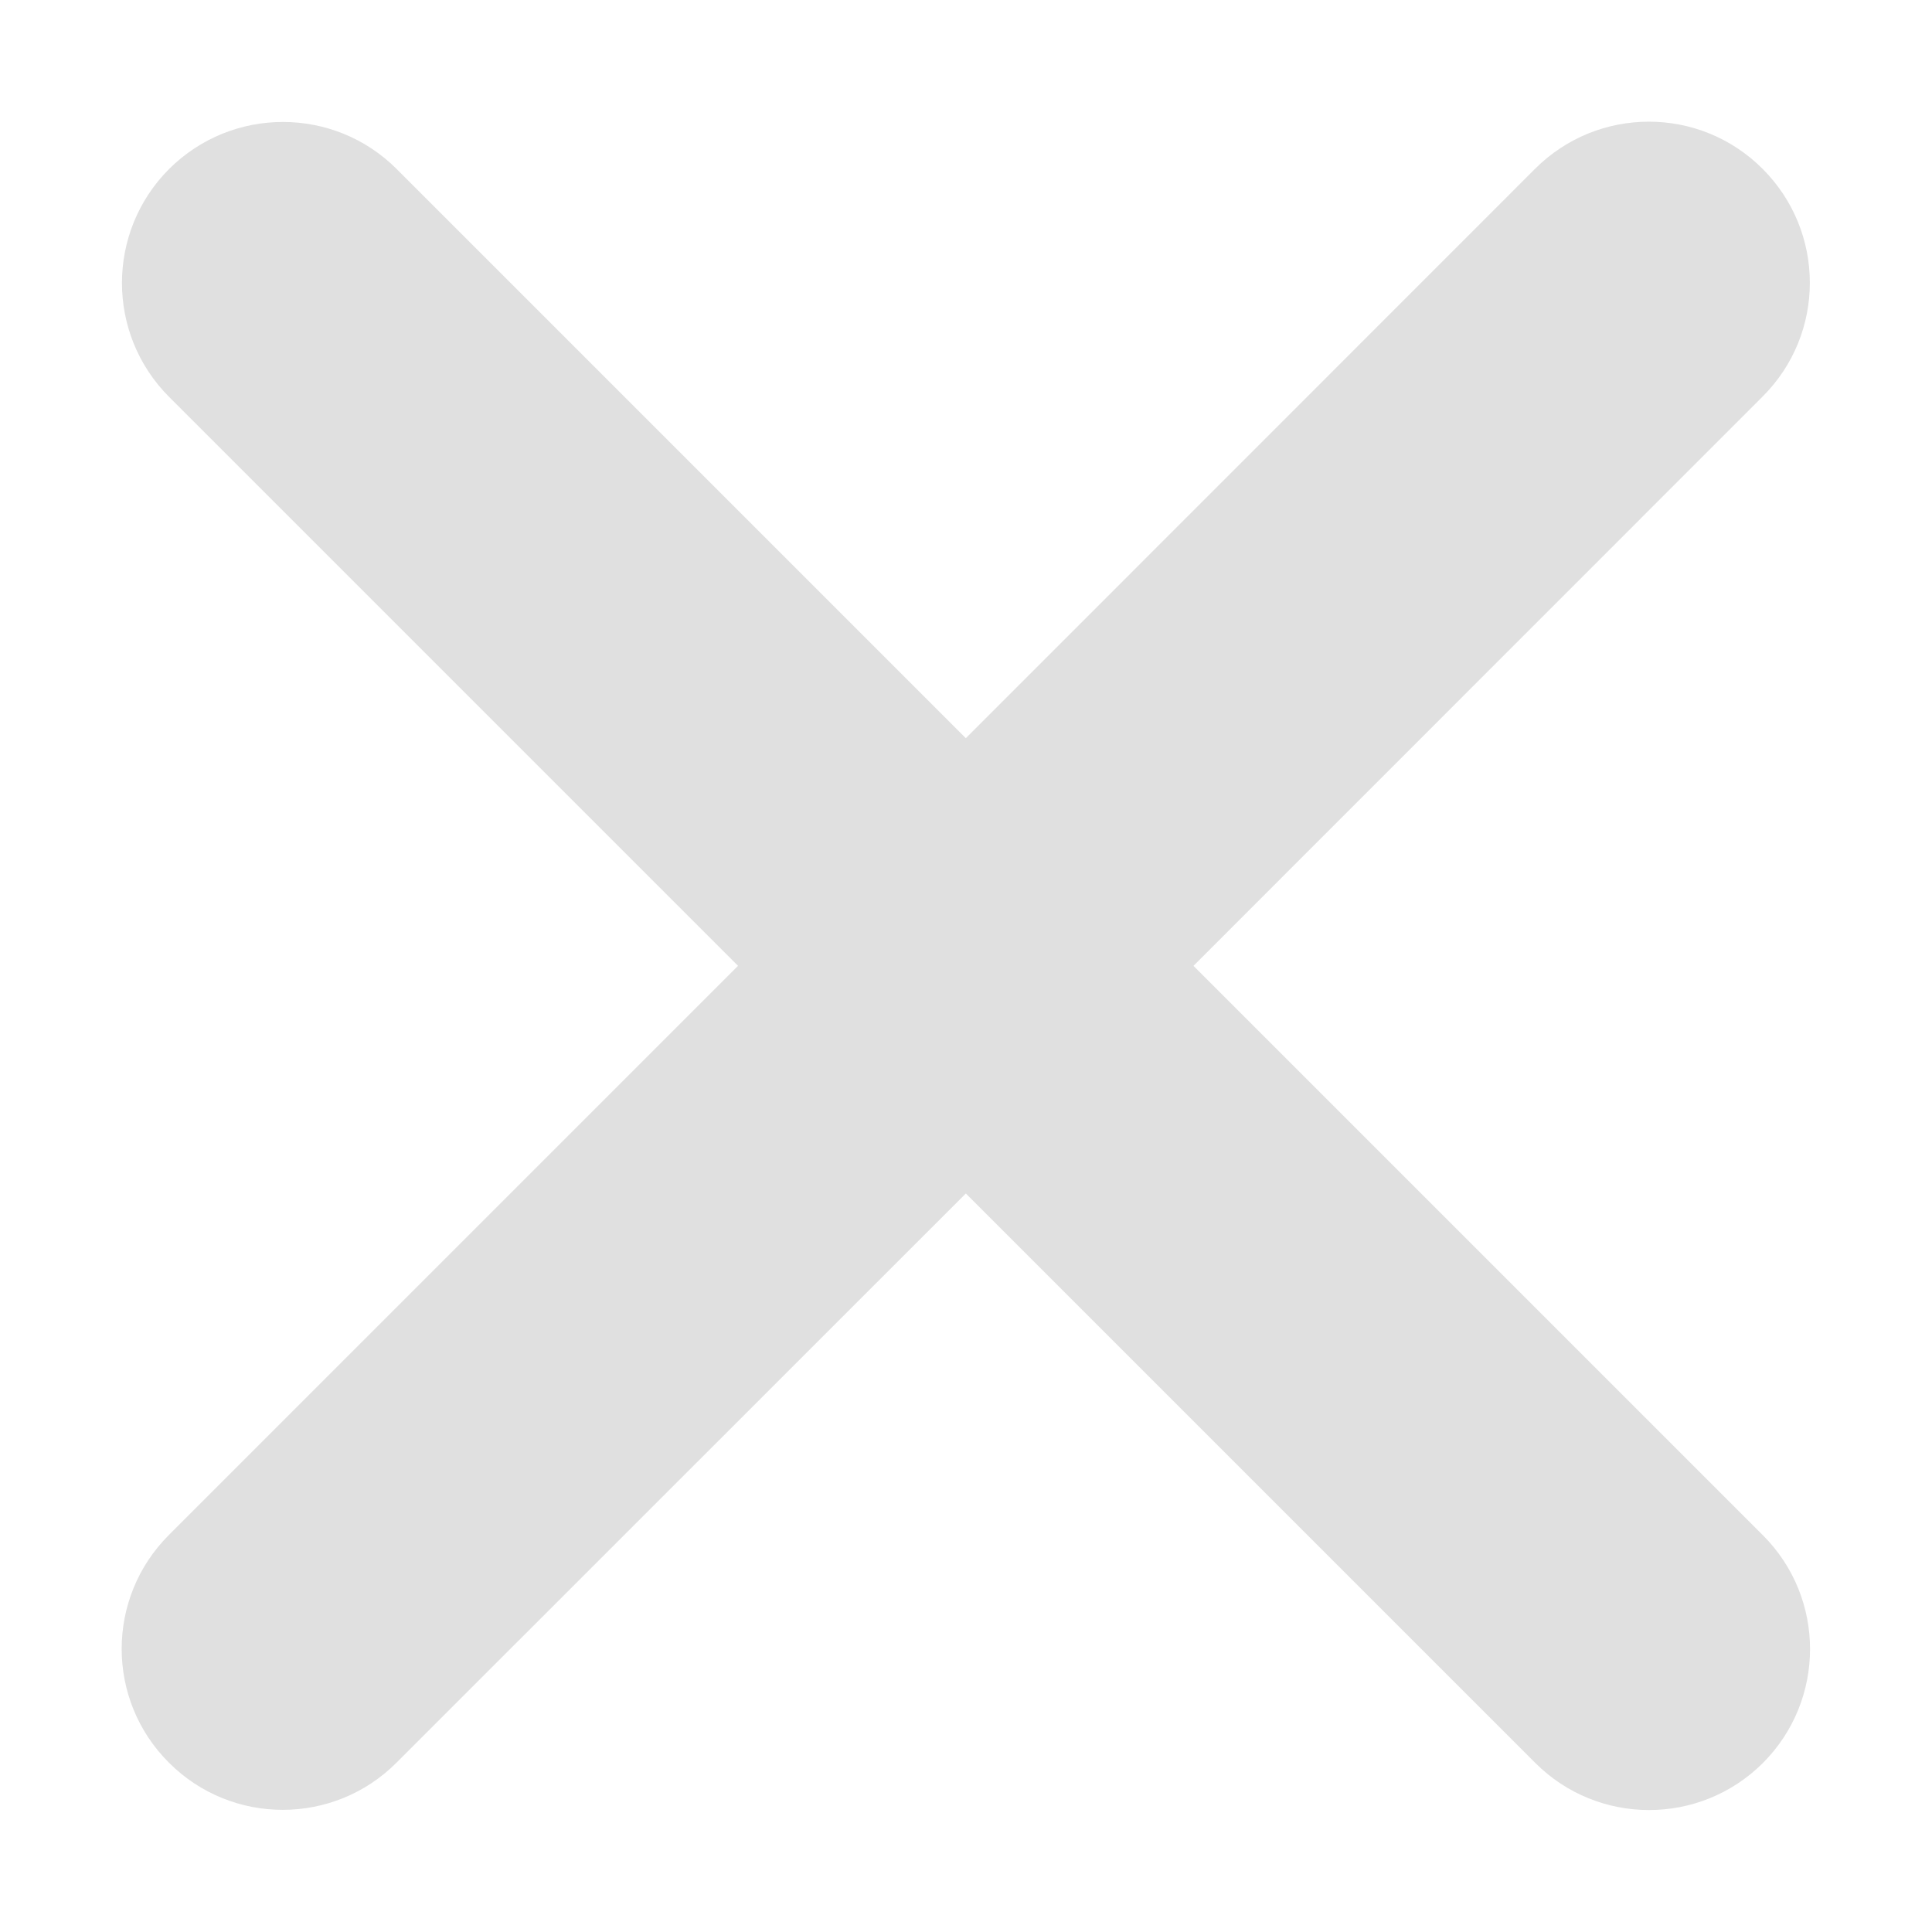 <svg  class="close" width="12" height="12" viewBox="0 0 12 12" fill="none" xmlns="http://www.w3.org/2000/svg">
    <path fill-rule="evenodd" clip-rule="evenodd" d="M10.948 2.463C11.339 2.073 11.339 1.44 10.948 1.049C10.558 0.658 9.925 0.658 9.534 1.049L5.999 4.585L2.464 1.05C2.074 0.66 1.441 0.66 1.05 1.05C0.66 1.441 0.66 2.074 1.05 2.465L4.584 5.999L1.049 9.534C0.658 9.925 0.658 10.558 1.049 10.948C1.439 11.339 2.073 11.339 2.463 10.948L5.999 7.413L9.536 10.95C9.926 11.34 10.559 11.34 10.95 10.95C11.34 10.559 11.34 9.926 10.95 9.536L7.413 5.999L10.948 2.463Z" fill="#E0E0E0"/>
</svg>
